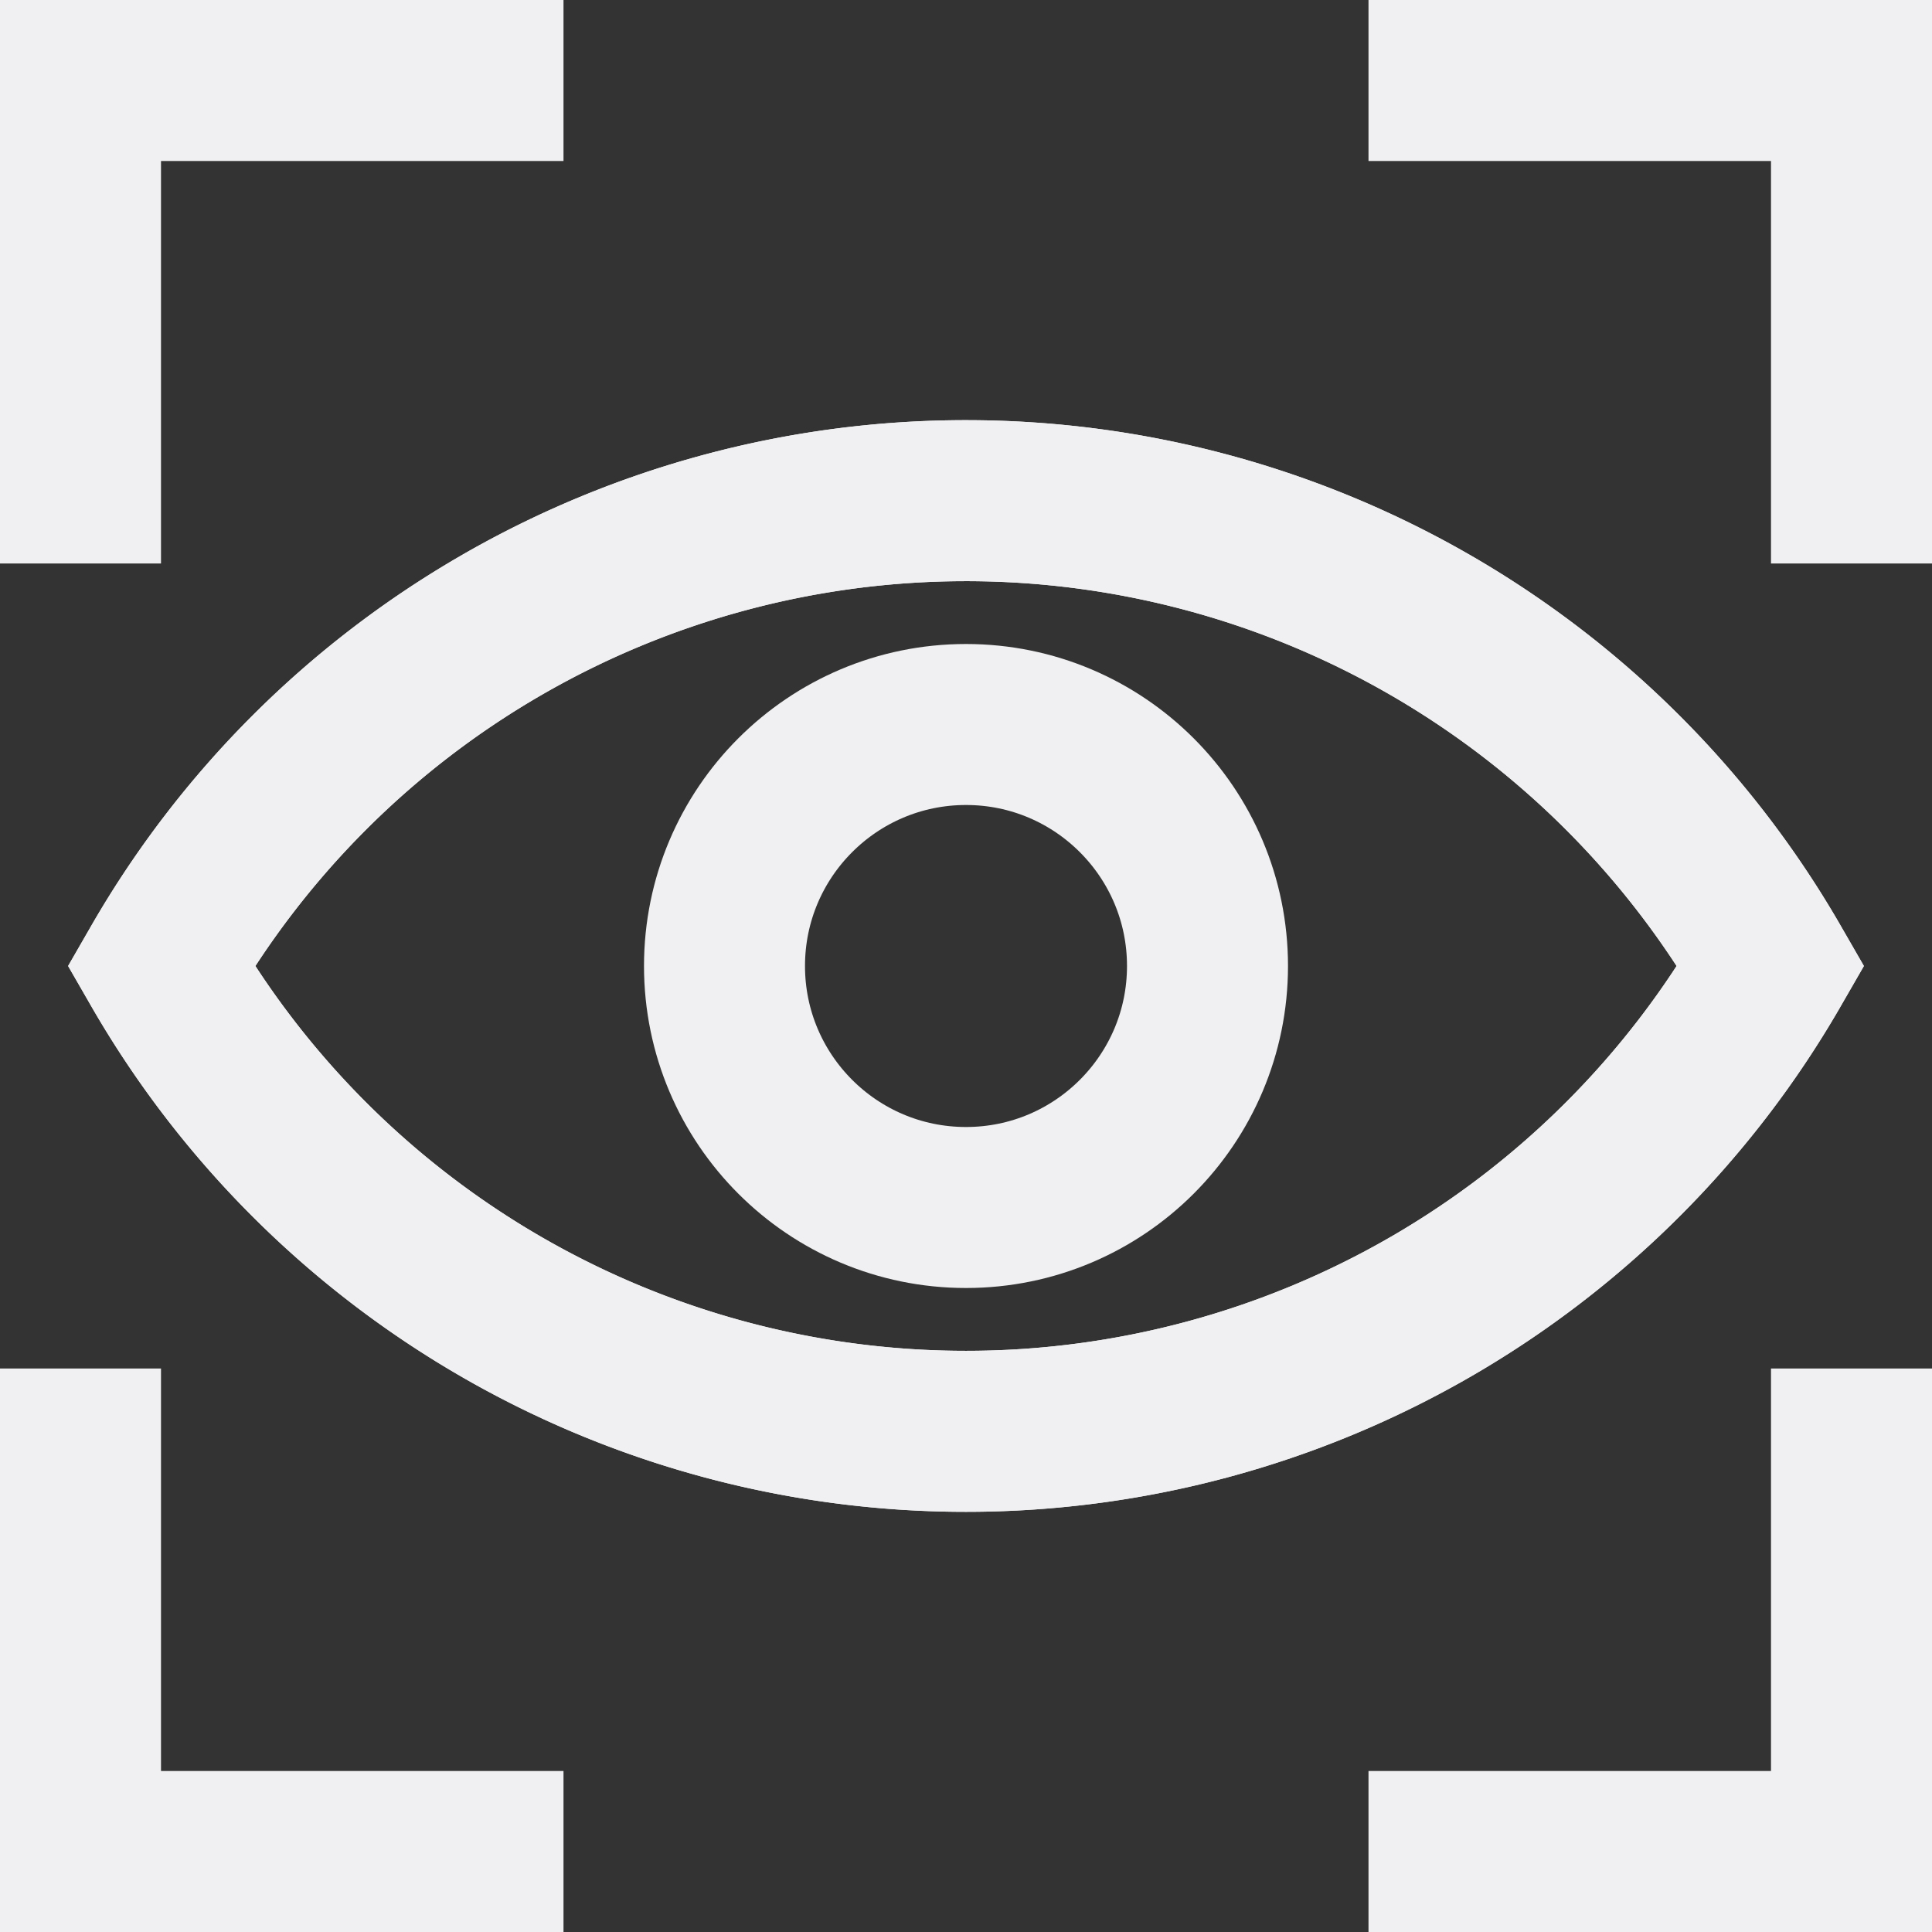 <!DOCTYPE svg PUBLIC "-//W3C//DTD SVG 1.1//EN" "http://www.w3.org/Graphics/SVG/1.1/DTD/svg11.dtd">
<!-- Uploaded to: SVG Repo, www.svgrepo.com, Transformed by: SVG Repo Mixer Tools -->
<svg width="64px" height="64px" viewBox="0 0 24 24" id="Layer_1" data-name="Layer 1" xmlns="http://www.w3.org/2000/svg" fill="#F0F0F2">
<rect x="0" y="0" width="24" height="24" fill="#333333" stroke="none"/>
<g id="SVGRepo_bgCarrier" stroke-width="0"/>
<g id="SVGRepo_tracerCarrier" stroke-linecap="round" stroke-linejoin="round"/>
<g id="SVGRepo_iconCarrier">
<defs>
<style>.cls-1{fill:none;stroke:#F0F0F2;stroke-miterlimit:10;stroke-width:2px;}</style>
</defs>
<polyline class="cls-1" points="1 7 1 1 7 1"/>
<polyline class="cls-1" points="17 1 23 1 23 7"/>
<polyline class="cls-1" points="1 17 1 23 7 23"/>
<polyline class="cls-1" points="17 23 23 23 23 17"/>
<path class="cls-1" d="M22,12A11.54,11.54,0,0,1,2,12a11.54,11.54,0,0,1,20,0Z"/>
<path class="cls-1" d="M22,12A11.54,11.54,0,0,1,2,12a11.54,11.54,0,0,1,20,0Z"/>
<circle class="cls-1" cx="12" cy="12" r="3"/>
</g>
</svg>